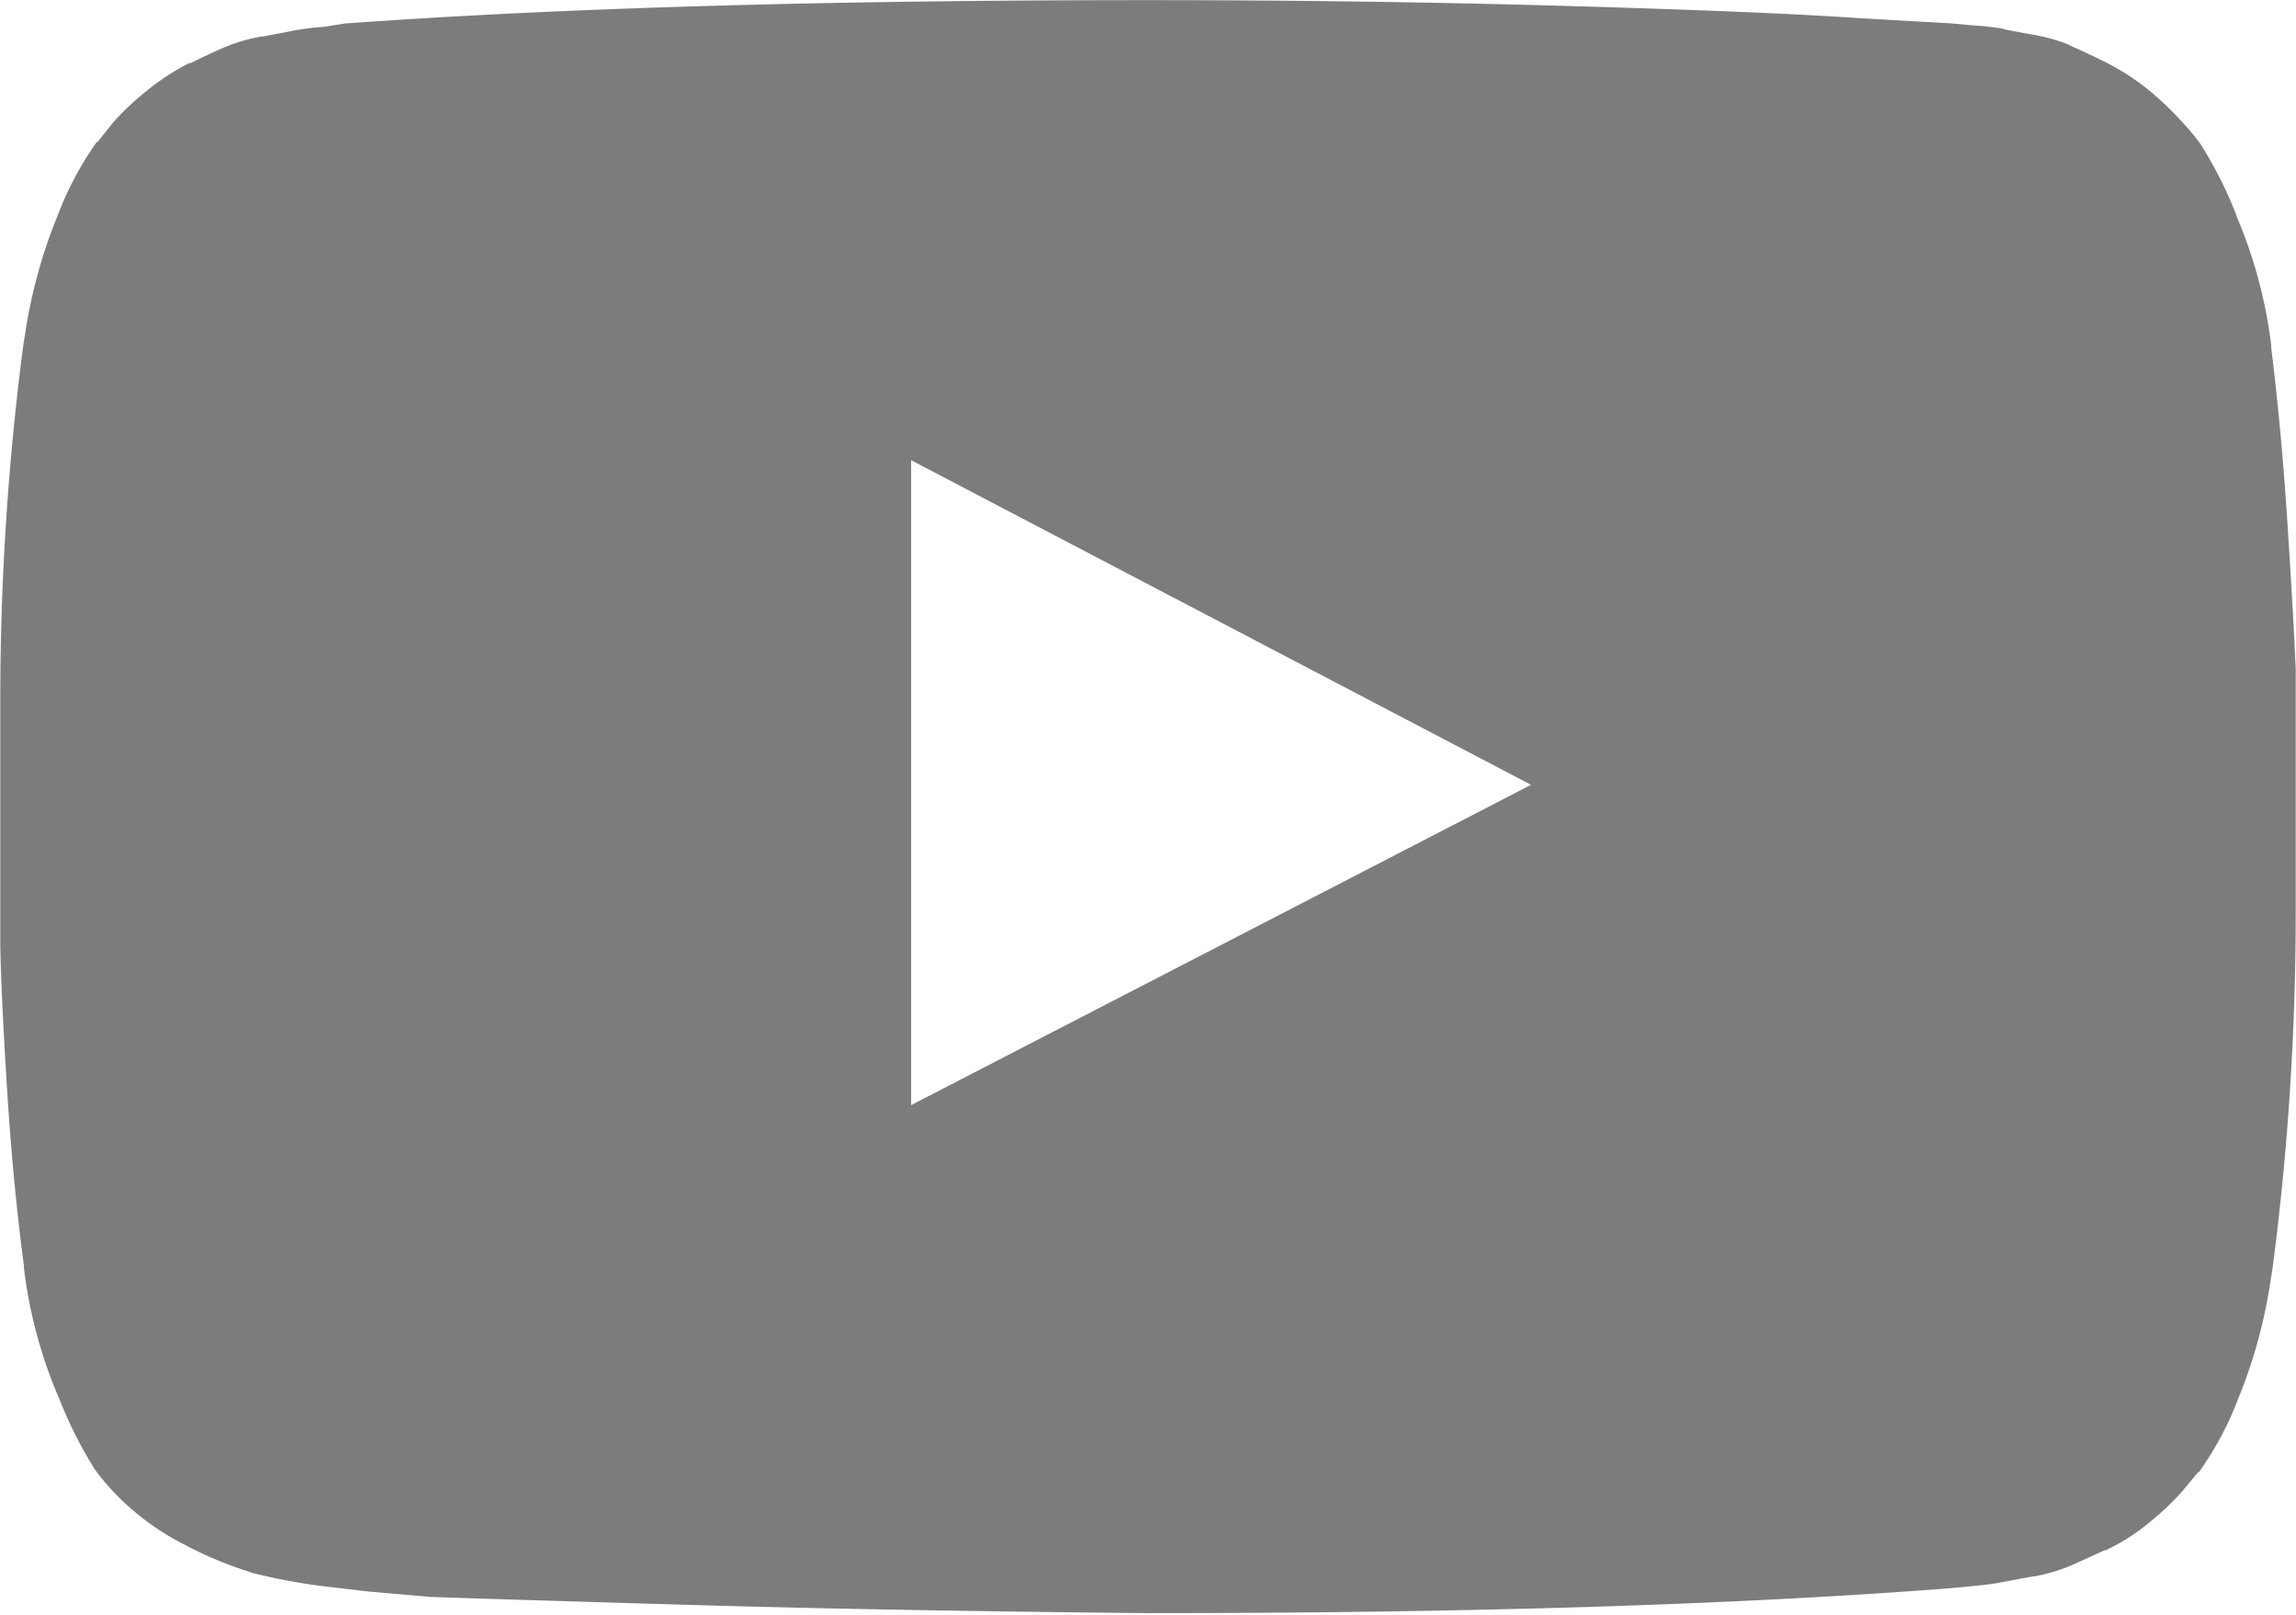 <svg xmlns="http://www.w3.org/2000/svg" width="16.004" height="11.253" viewBox="0 0 16.004 11.253"><defs><style>.a{fill:#7c7c7c;}</style></defs><path class="a" d="M6.349,7.7l4.321-2.232L6.349,3.206ZM8,0q1.5,0,2.9.04t2.049.085L13.6.162l.15.014A1.982,1.982,0,0,1,13.967.2l-.012,0q.063.014.21.04a1.256,1.256,0,0,1,.263.074l-.008,0q.107.045.25.116a1.737,1.737,0,0,1,.281.177l0,0A2.14,2.14,0,0,1,15.2.84h0a1.707,1.707,0,0,1,.135.16l0,0a2.9,2.9,0,0,1,.252.5l.007.021a3.292,3.292,0,0,1,.235.884l0,.016q.071.571.113,1.219T16,4.66V6.232c0,.037,0,.08,0,.123a19.088,19.088,0,0,1-.172,2.562l.011-.1a3.568,3.568,0,0,1-.233.912l.008-.024a2.271,2.271,0,0,1-.291.556l0-.007-.125.15a2.127,2.127,0,0,1-.254.233l0,0a1.466,1.466,0,0,1-.268.165l-.009,0q-.143.067-.25.113a1.21,1.21,0,0,1-.247.07h-.007l-.214.04q-.067.014-.205.027l-.147.014q-2.239.174-5.6.174-1.849-.018-3.21-.058T3,11.127l-.438-.038-.322-.038a4.165,4.165,0,0,1-.517-.1l.029.006a2.734,2.734,0,0,1-.47-.195l.015.007a1.8,1.8,0,0,1-.5-.366h0a1.707,1.707,0,0,1-.135-.16l0,0a2.9,2.9,0,0,1-.252-.5L.4,9.721a3.292,3.292,0,0,1-.235-.884l0-.016Q.089,8.249.048,7.6T0,6.589V5.018c0-.037,0-.08,0-.123A19.088,19.088,0,0,1,.17,2.332l-.011.1a3.568,3.568,0,0,1,.233-.912l-.008.024A2.271,2.271,0,0,1,.675.985l0,.007L.795.842A2.126,2.126,0,0,1,1.049.609l0,0a1.693,1.693,0,0,1,.267-.17l.01,0q.143-.071.25-.116a1.21,1.21,0,0,1,.247-.07h.008q.147-.027.21-.04a1.773,1.773,0,0,1,.2-.026h.007L2.4.163Q4.644,0,8,0Z" transform="translate(0.002 0.001)"/></svg>